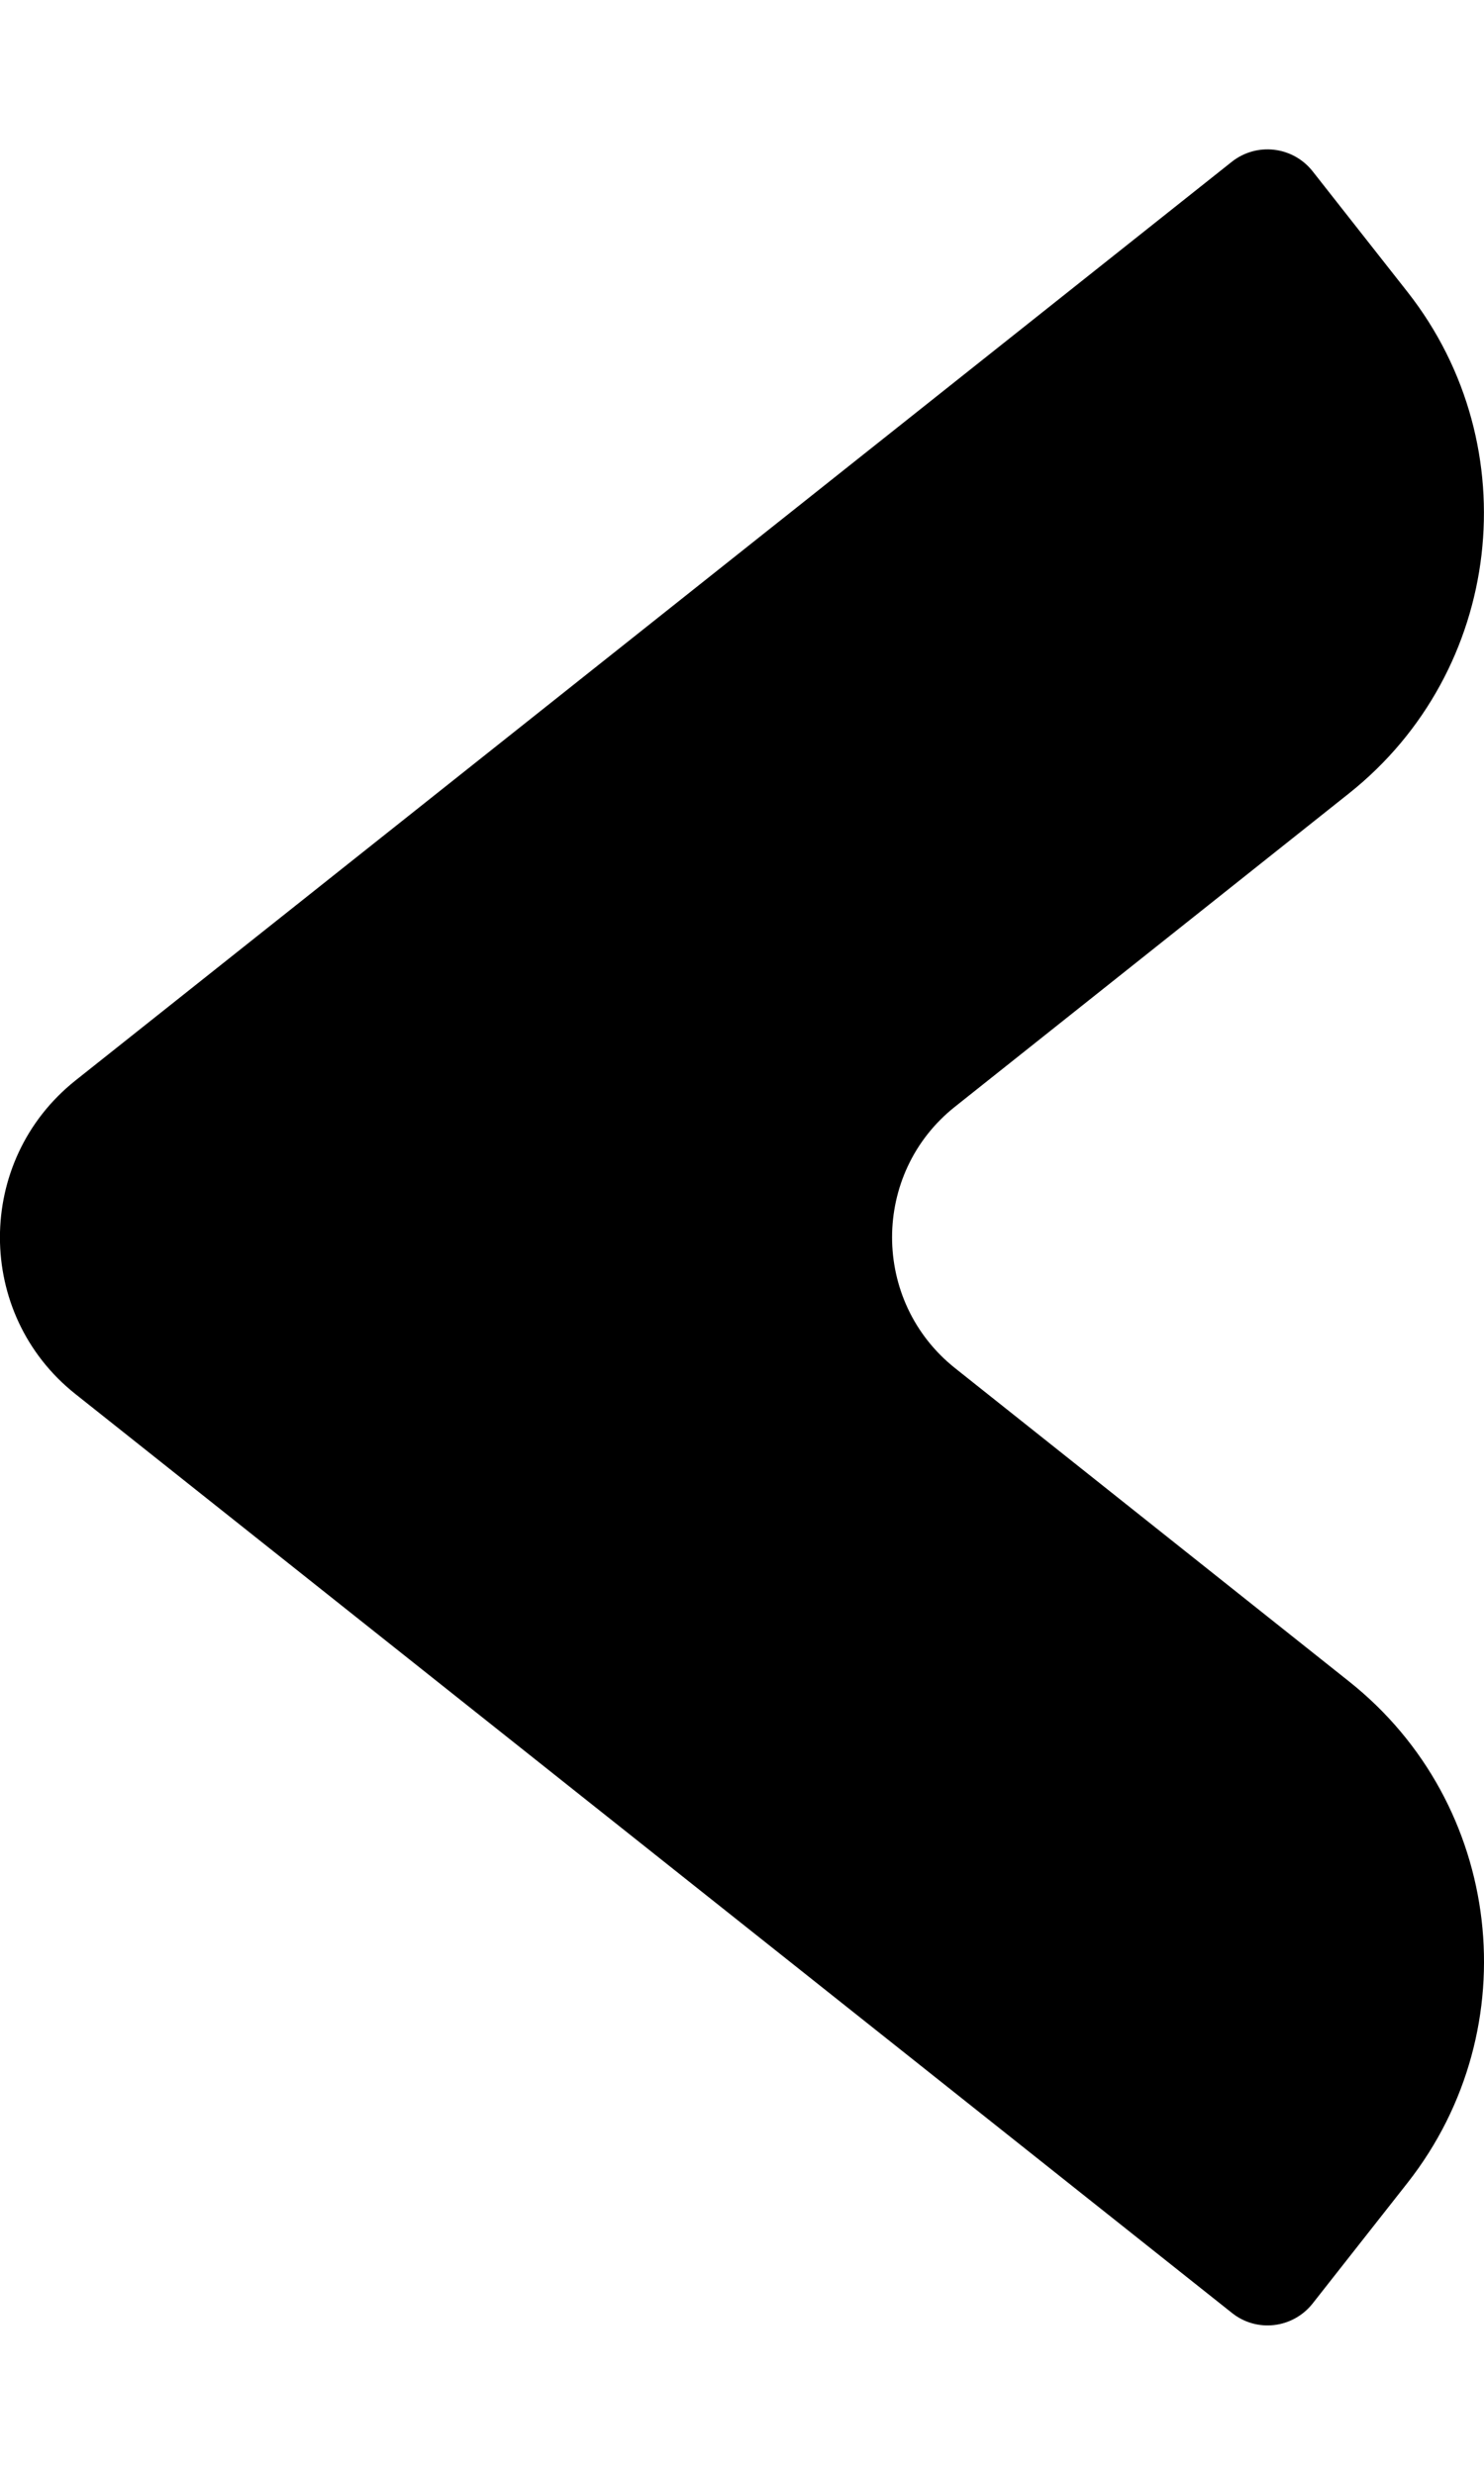 <svg xmlns="http://www.w3.org/2000/svg" width="6" height="10" viewBox="0 0 6 10" fill="none"><path d="M4.98 0.654L0.305 4.366C-0.102 4.69 -0.102 5.31 0.305 5.633L4.981 9.346C5.081 9.426 5.227 9.409 5.307 9.308L5.691 8.82C6.182 8.195 6.077 7.288 5.454 6.794L3.861 5.528C3.522 5.258 3.522 4.741 3.861 4.472L5.454 3.206C6.076 2.712 6.182 1.805 5.691 1.18L5.307 0.692C5.227 0.591 5.081 0.574 4.98 0.654L4.98 0.654Z" fill="#1D0238" style="fill:#1D0238;fill:color(display-p3 0.114 0.008 0.22);fill-opacity:1;"></path></svg>